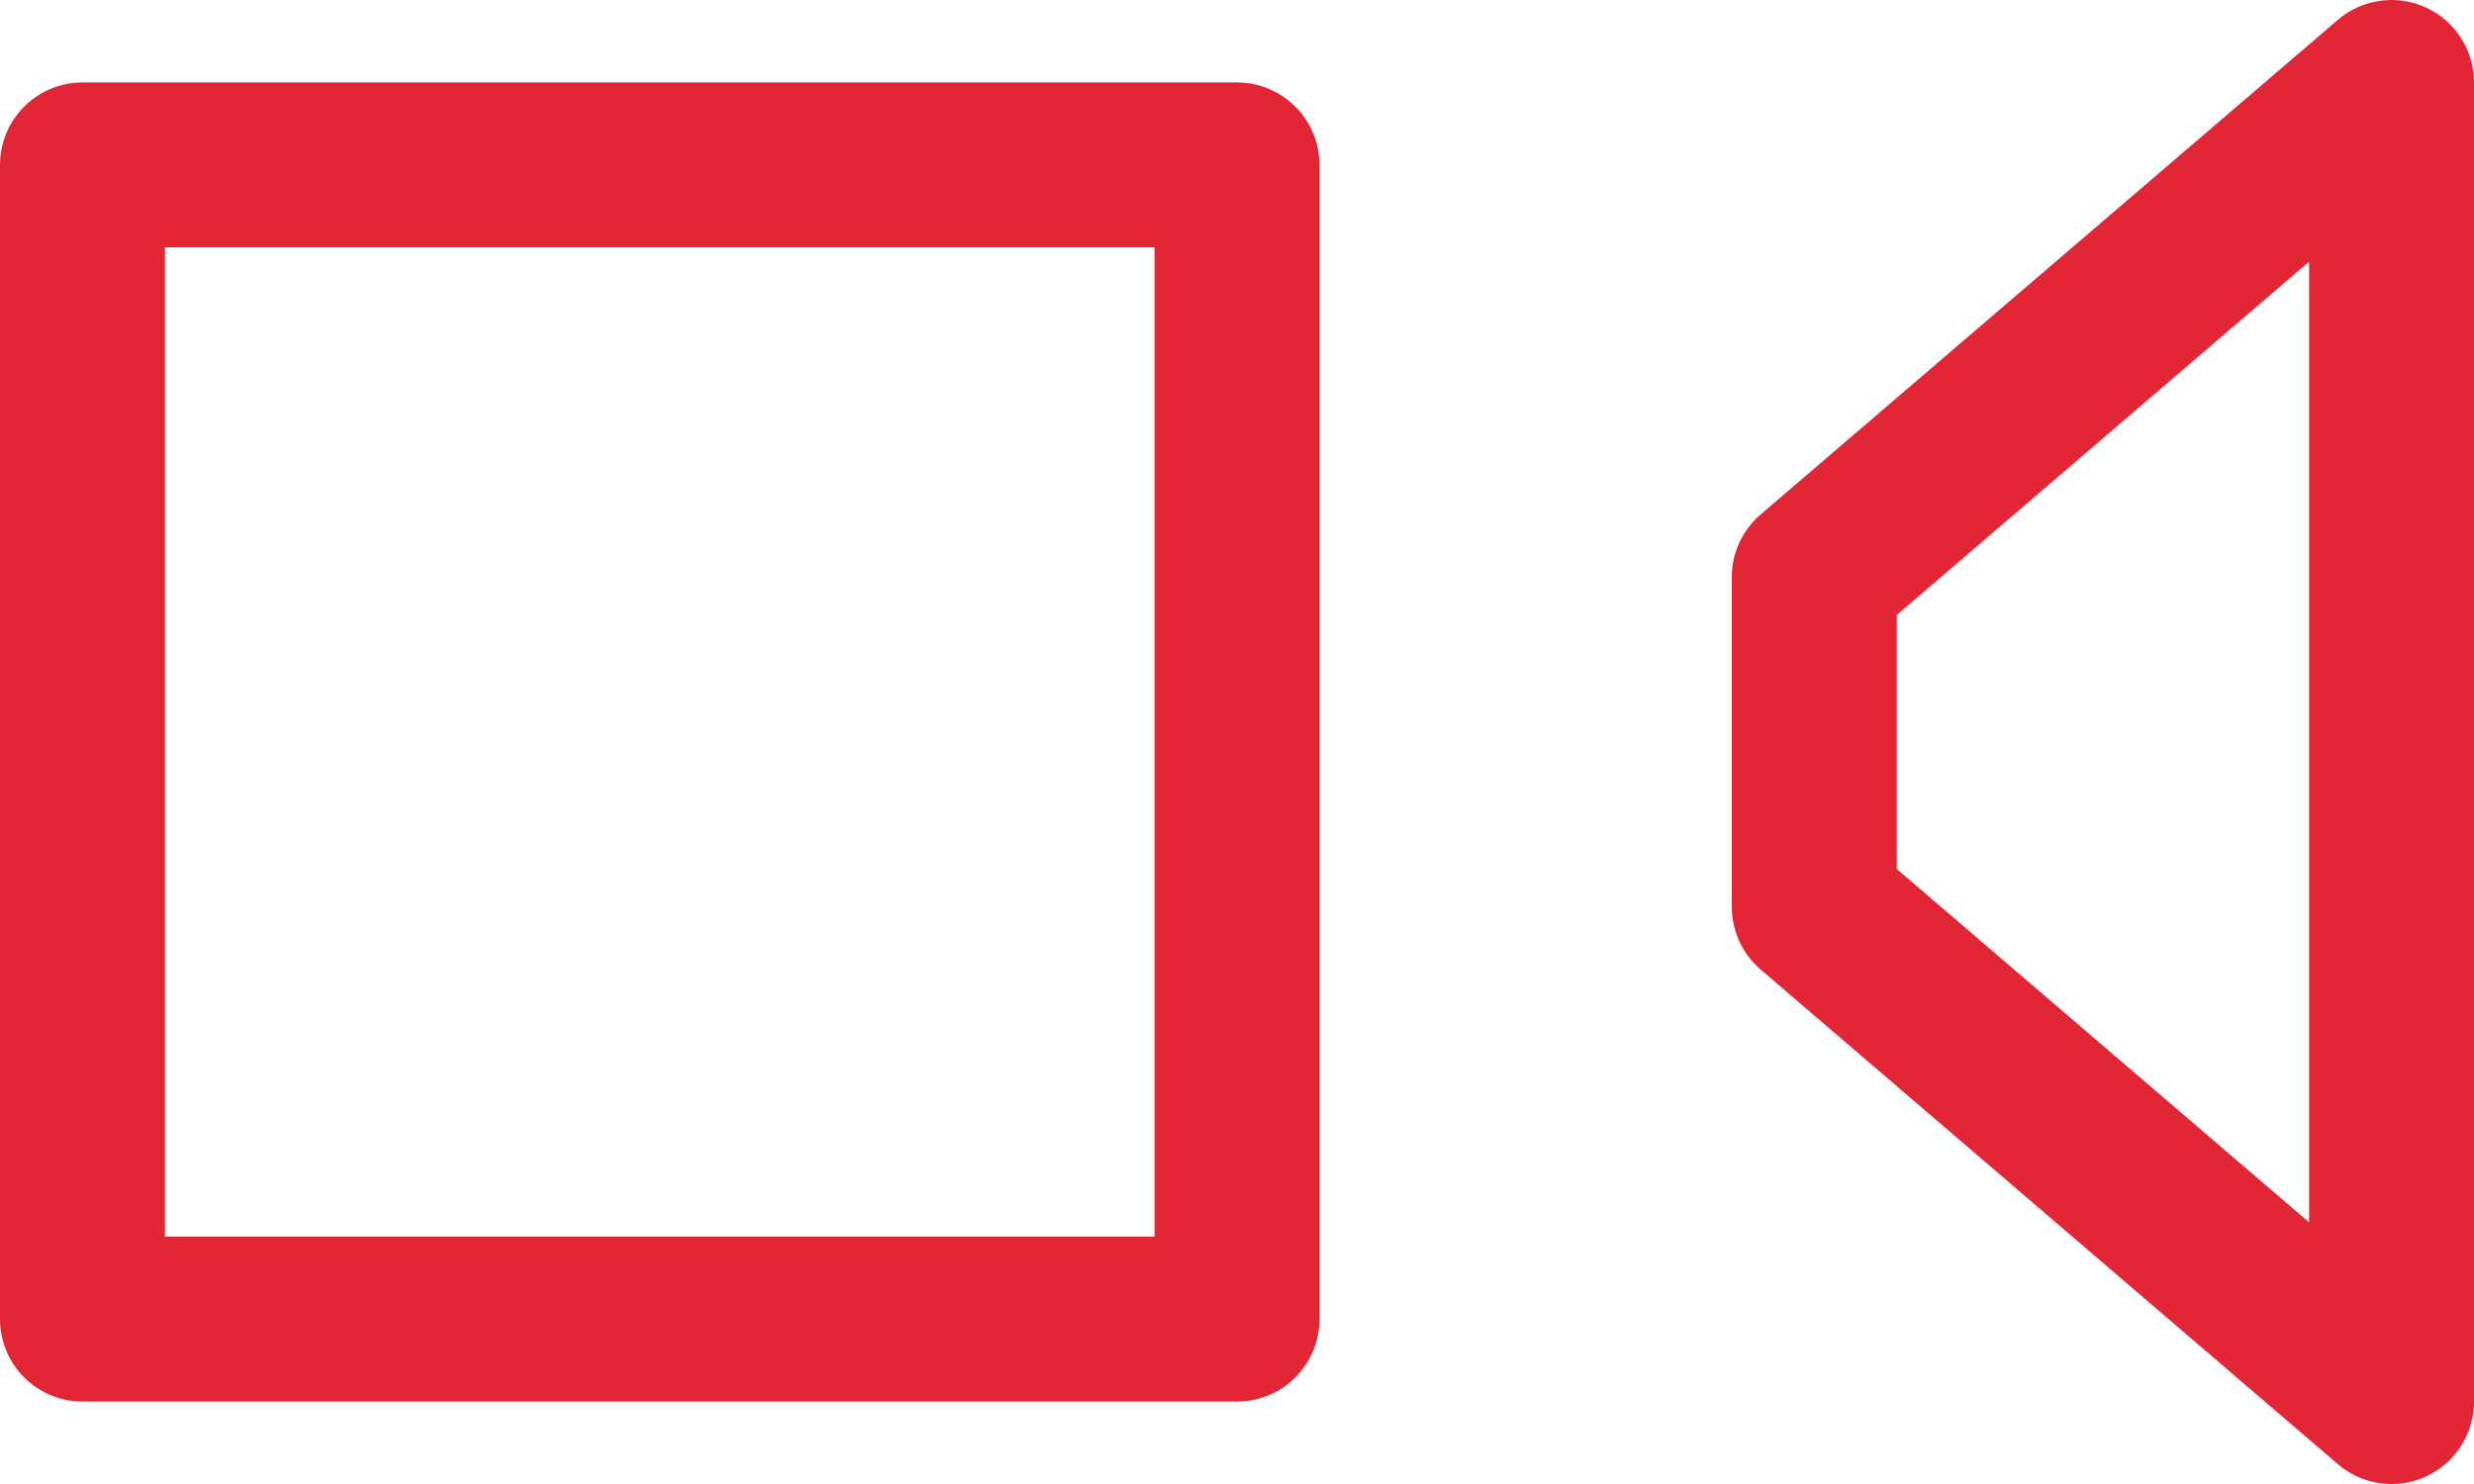 <svg width="30" height="18" viewBox="0 0 30 18" fill="none" xmlns="http://www.w3.org/2000/svg">
<path d="M15 2H1V16H15V2Z" stroke="#E32636" stroke-width="2" stroke-linecap="round" stroke-linejoin="round"/>
<path d="M22 7L29 1V17L22 11V7Z" stroke="#E32636" stroke-width="2" stroke-linecap="round" stroke-linejoin="round"/>
</svg>
